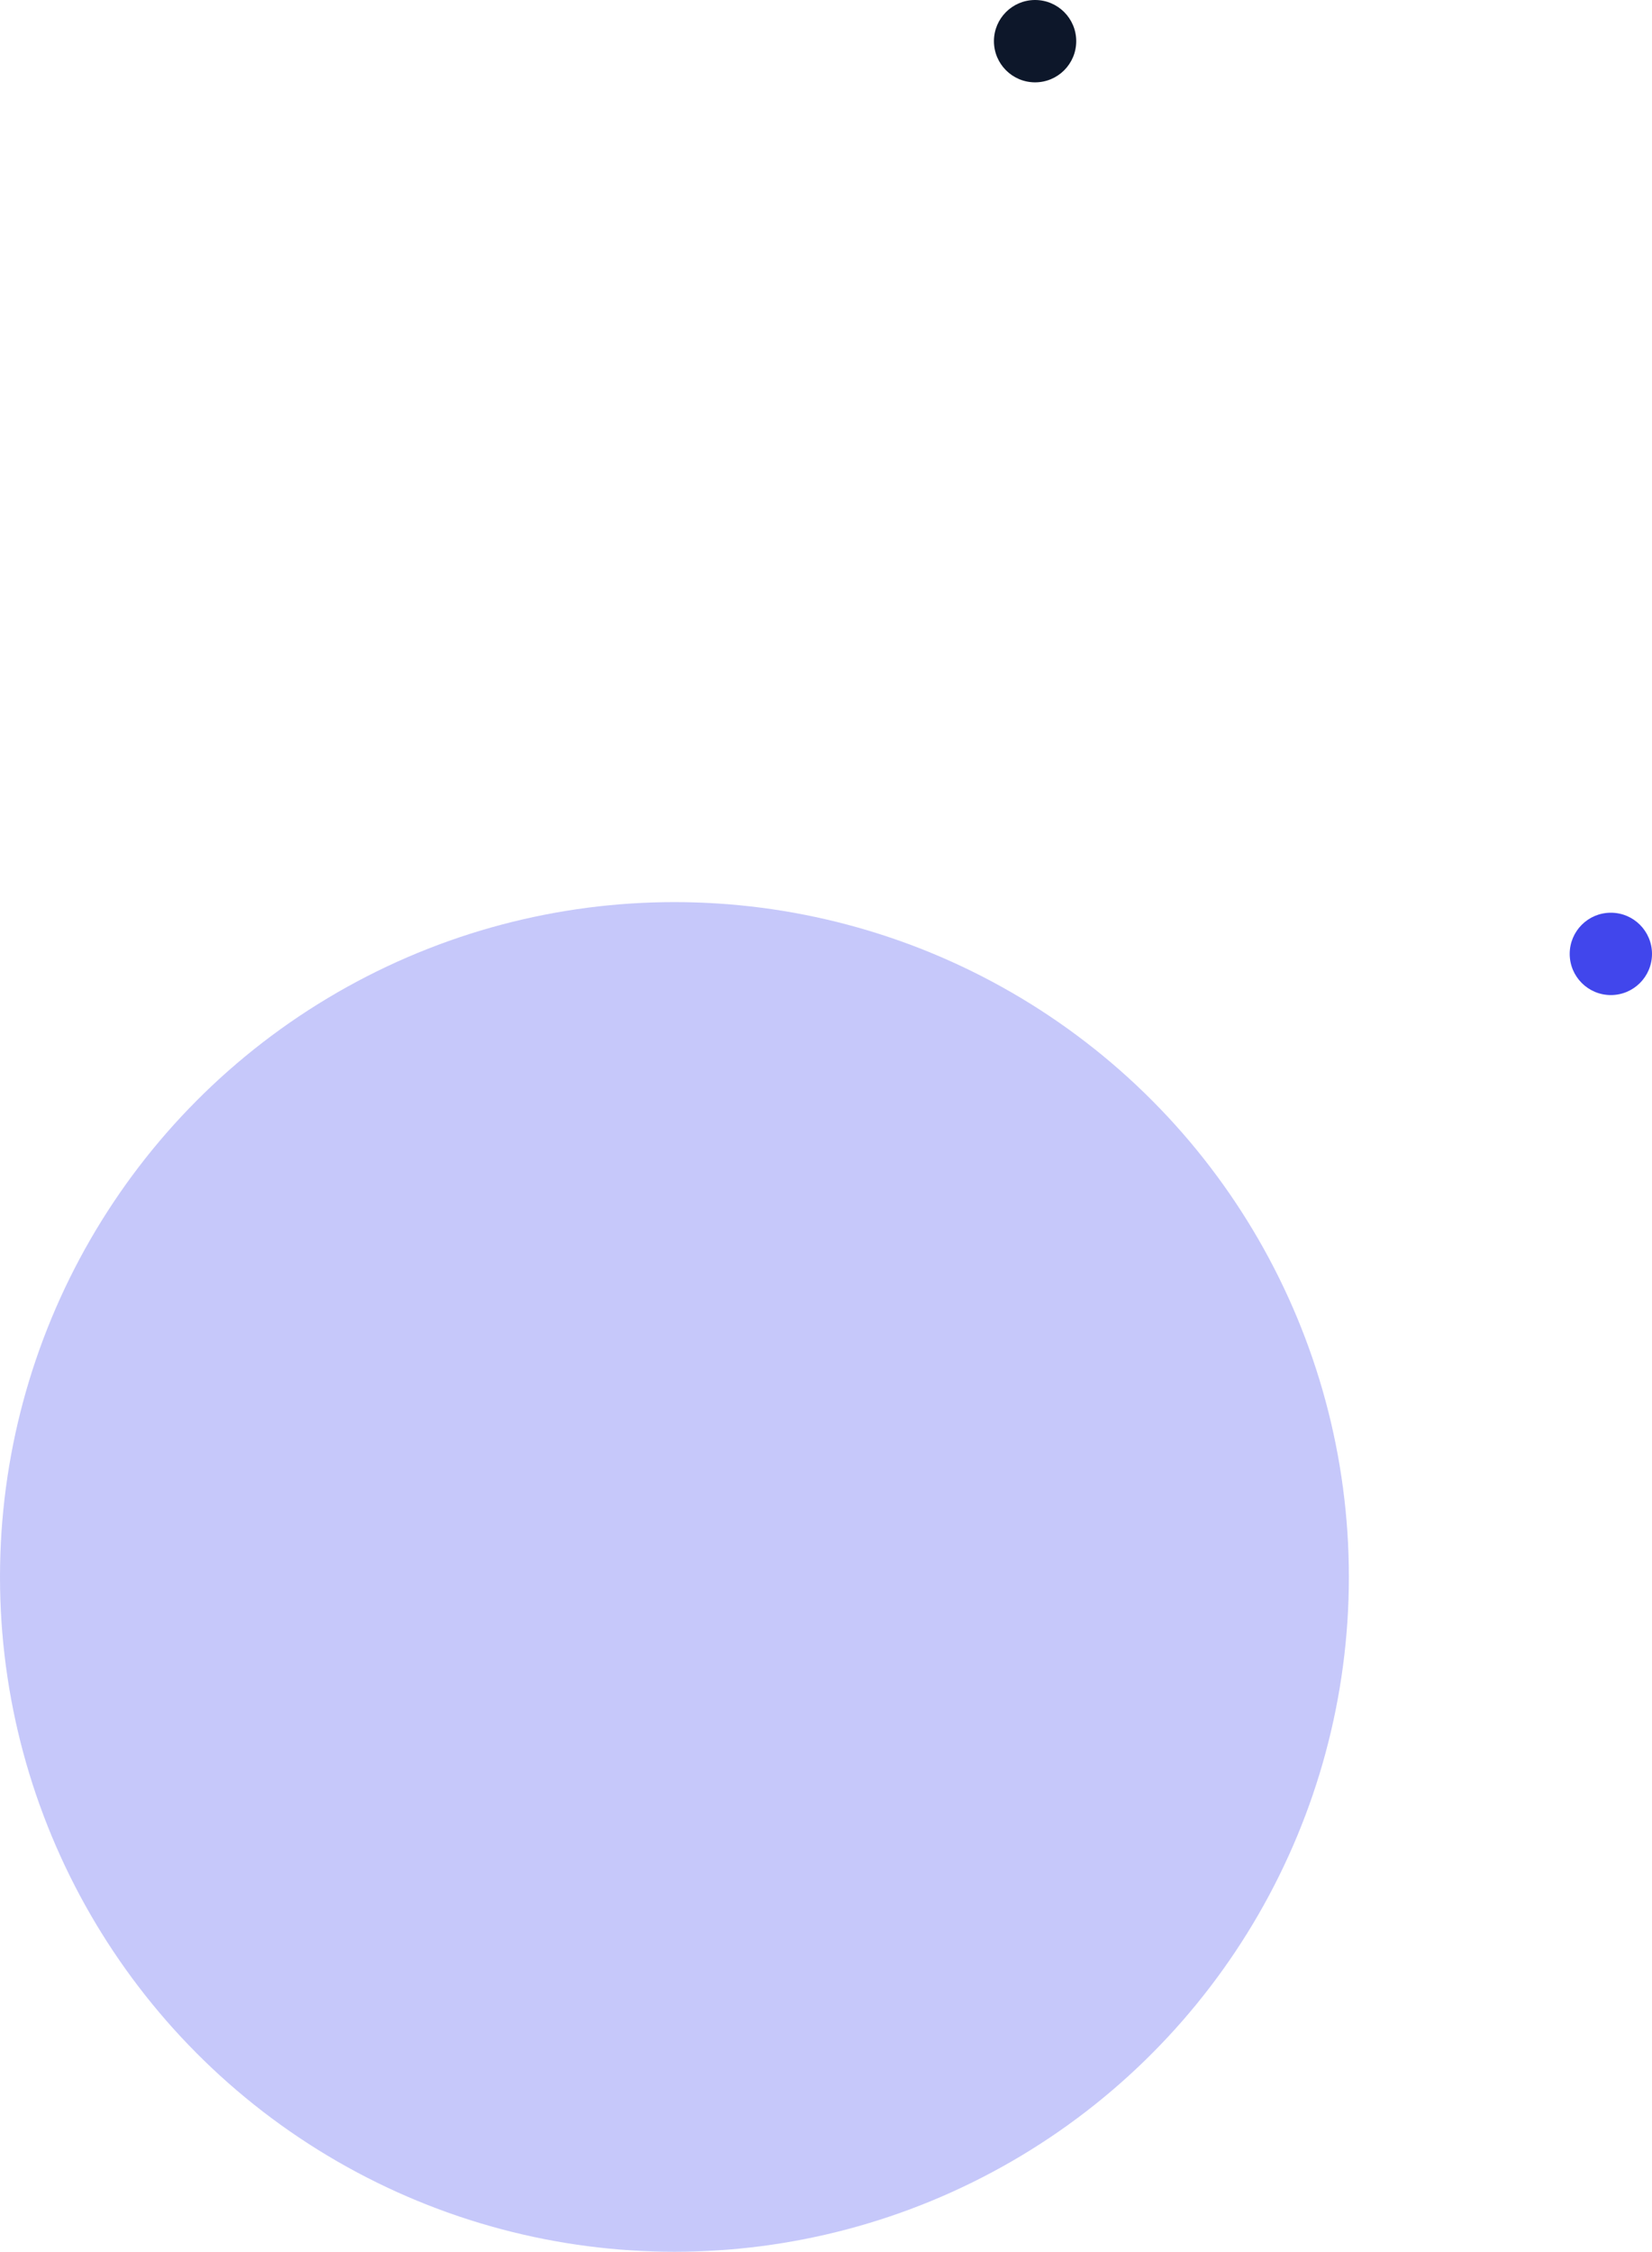 <svg xmlns="http://www.w3.org/2000/svg" viewBox="0 0 269.39 366.98"><defs><style>.cls-1,.cls-2{fill:#4146ec;}.cls-1{opacity:0.3;}.cls-3{fill:#0d172a;}</style></defs><g id="Camada_2" data-name="Camada 2"><g id="Camada_1-2" data-name="Camada 1"><circle class="cls-1" cx="109.98" cy="257" r="109.98"></circle><circle class="cls-2" cx="262.68" cy="155.46" r="6.71"></circle><circle class="cls-3" cx="168.79" cy="6.71" r="6.71"></circle></g></g></svg>